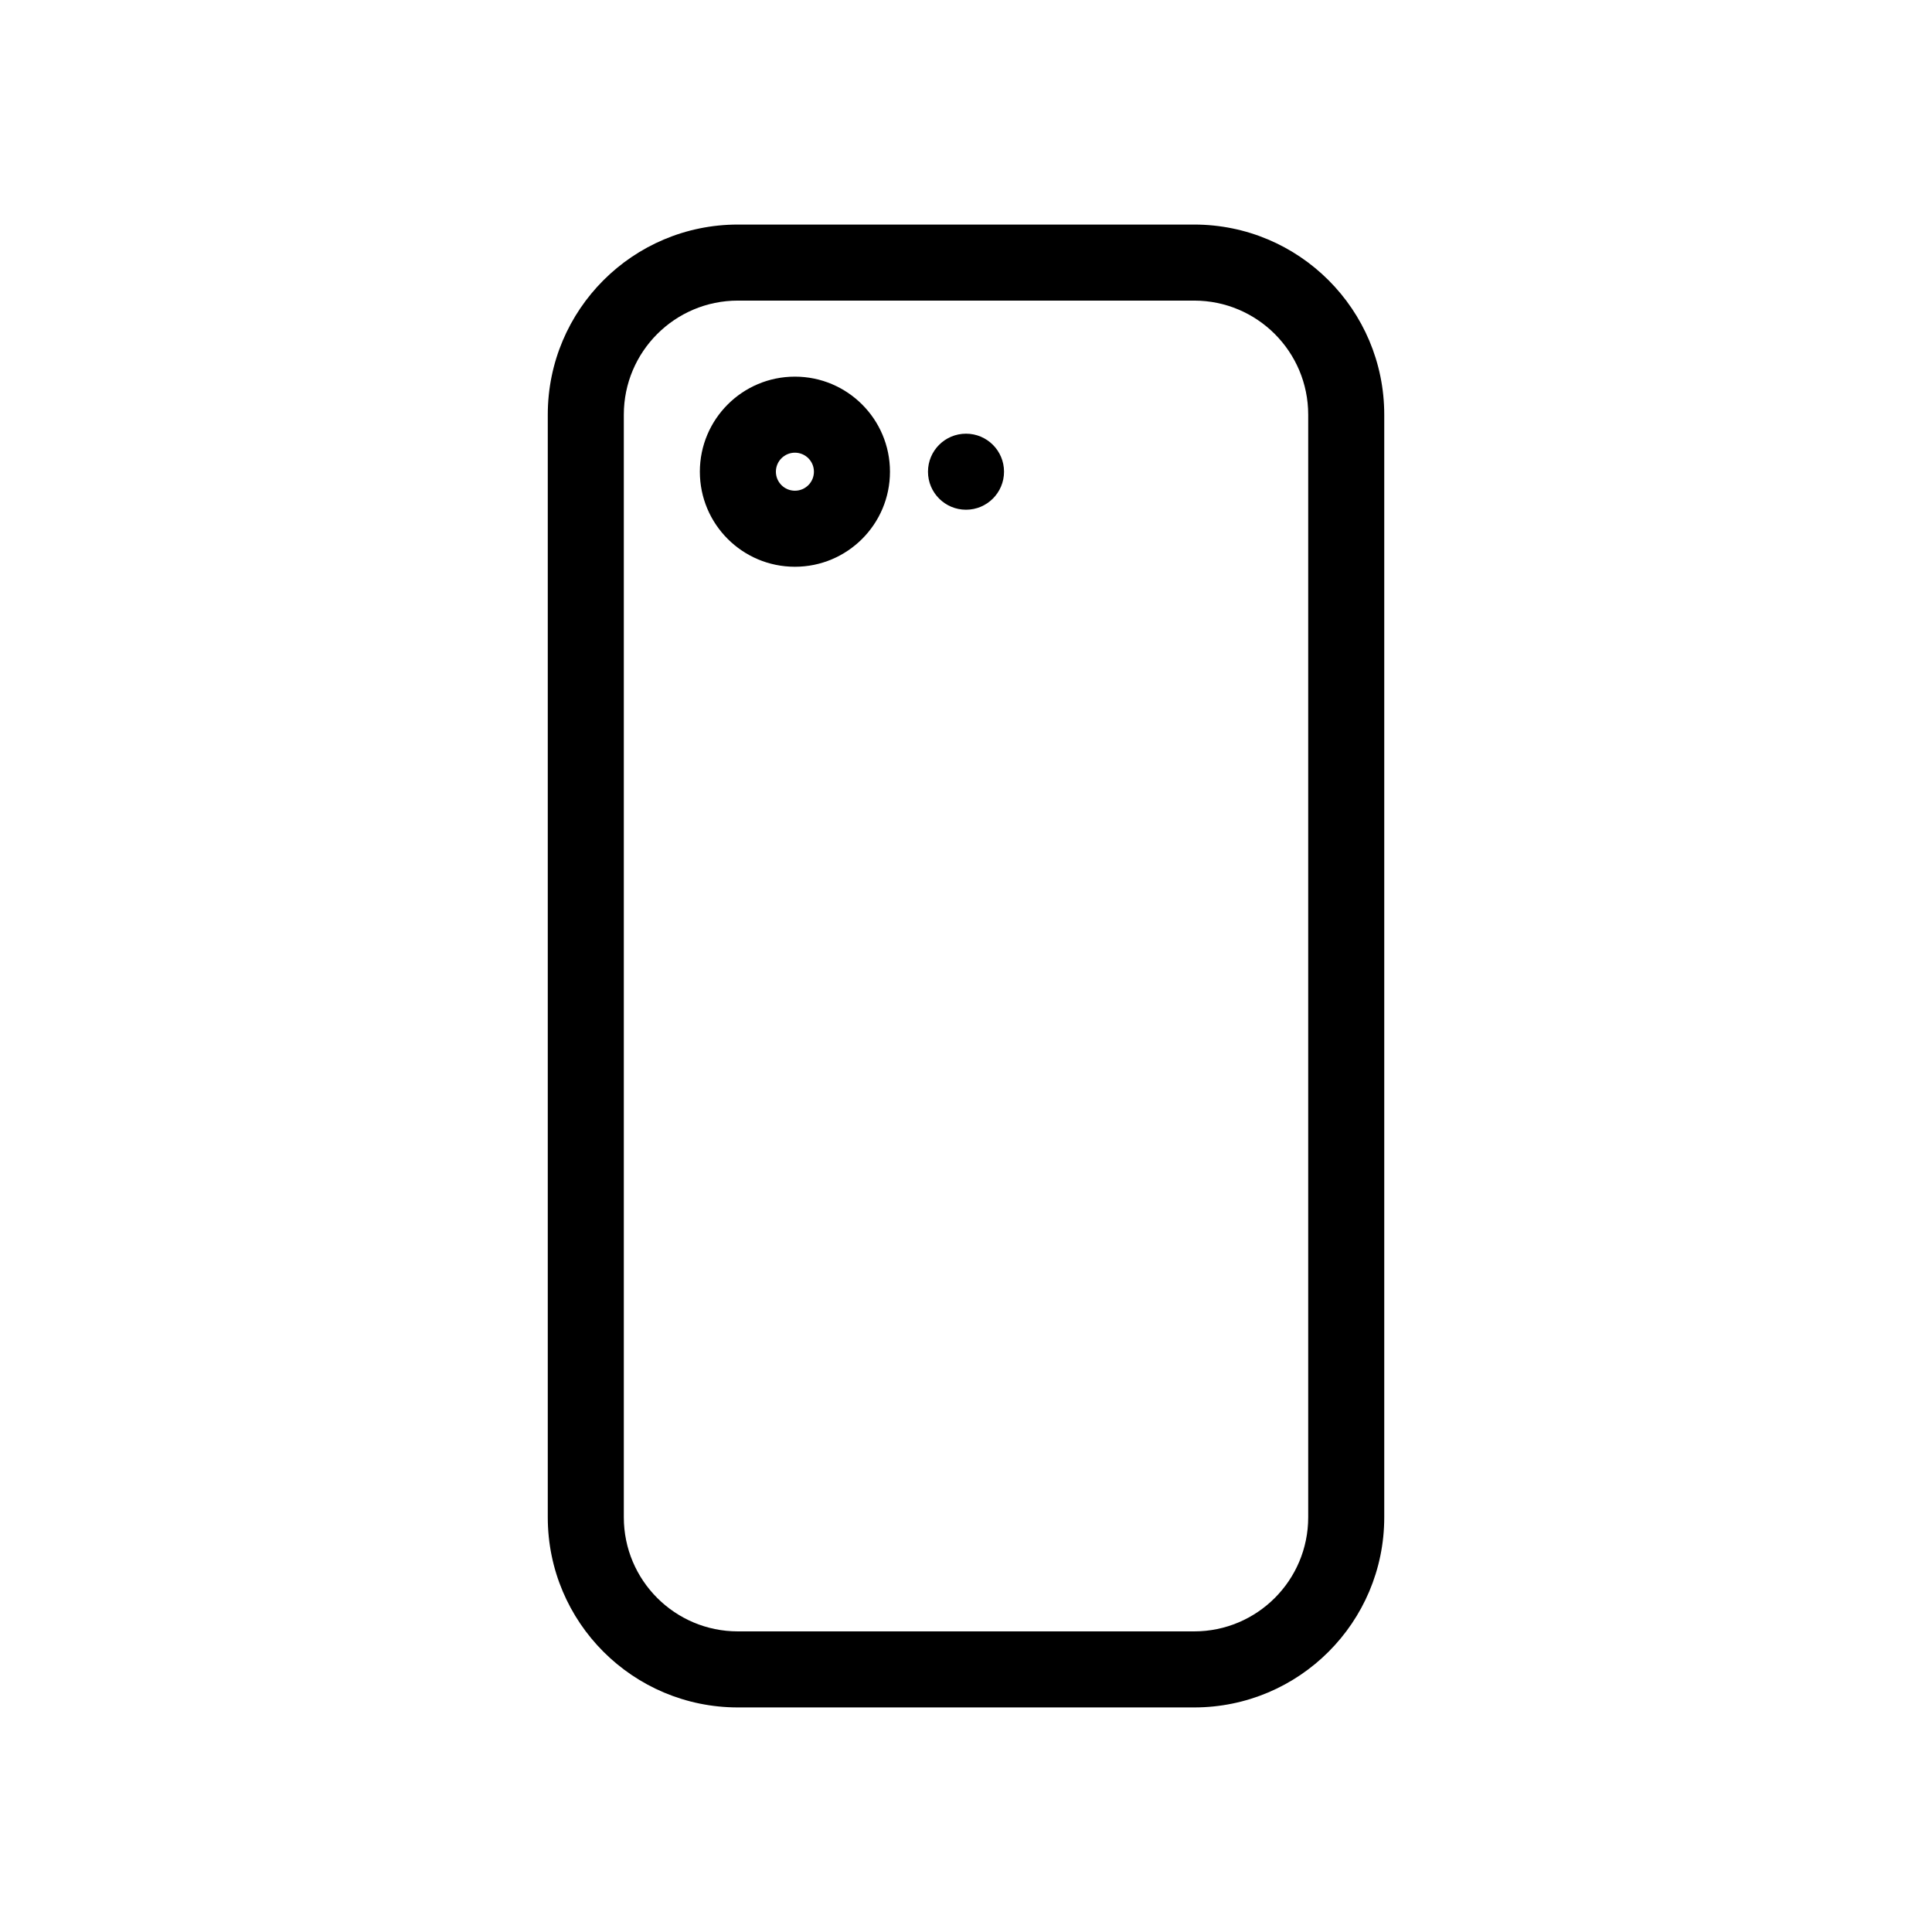 <?xml version="1.0" encoding="UTF-8"?>
<!-- Uploaded to: ICON Repo, www.svgrepo.com, Generator: ICON Repo Mixer Tools -->
<svg fill="#000000" width="800px" height="800px" version="1.1" viewBox="144 144 512 512" xmlns="http://www.w3.org/2000/svg">
 <path d="m460.46 203.51c27.824 0 50.379 22.559 50.379 50.383v292.21c0 27.828-22.555 50.383-50.379 50.383h-120.91c-27.828 0-50.383-22.555-50.383-50.383v-292.21c0-27.824 22.555-50.383 50.383-50.383zm0 20.152h-120.91c-16.695 0-30.23 13.535-30.23 30.23v292.21c0 16.695 13.535 30.23 30.23 30.23h120.91c16.695 0 30.227-13.535 30.227-30.23v-292.21c0-16.695-13.531-30.23-30.227-30.23zm-105.8 20.152c13.91 0 25.191 11.281 25.191 25.191 0 13.914-11.281 25.191-25.191 25.191-13.914 0-25.191-11.277-25.191-25.191 0-13.91 11.277-25.191 25.191-25.191zm45.344 15.117c5.562 0 10.074 4.508 10.074 10.074 0 5.566-4.512 10.078-10.074 10.078-5.566 0-10.078-4.512-10.078-10.078 0-5.566 4.512-10.074 10.078-10.074zm-45.344 5.035c-2.781 0-5.039 2.258-5.039 5.039s2.258 5.039 5.039 5.039 5.039-2.258 5.039-5.039-2.258-5.039-5.039-5.039z"/>
</svg>
